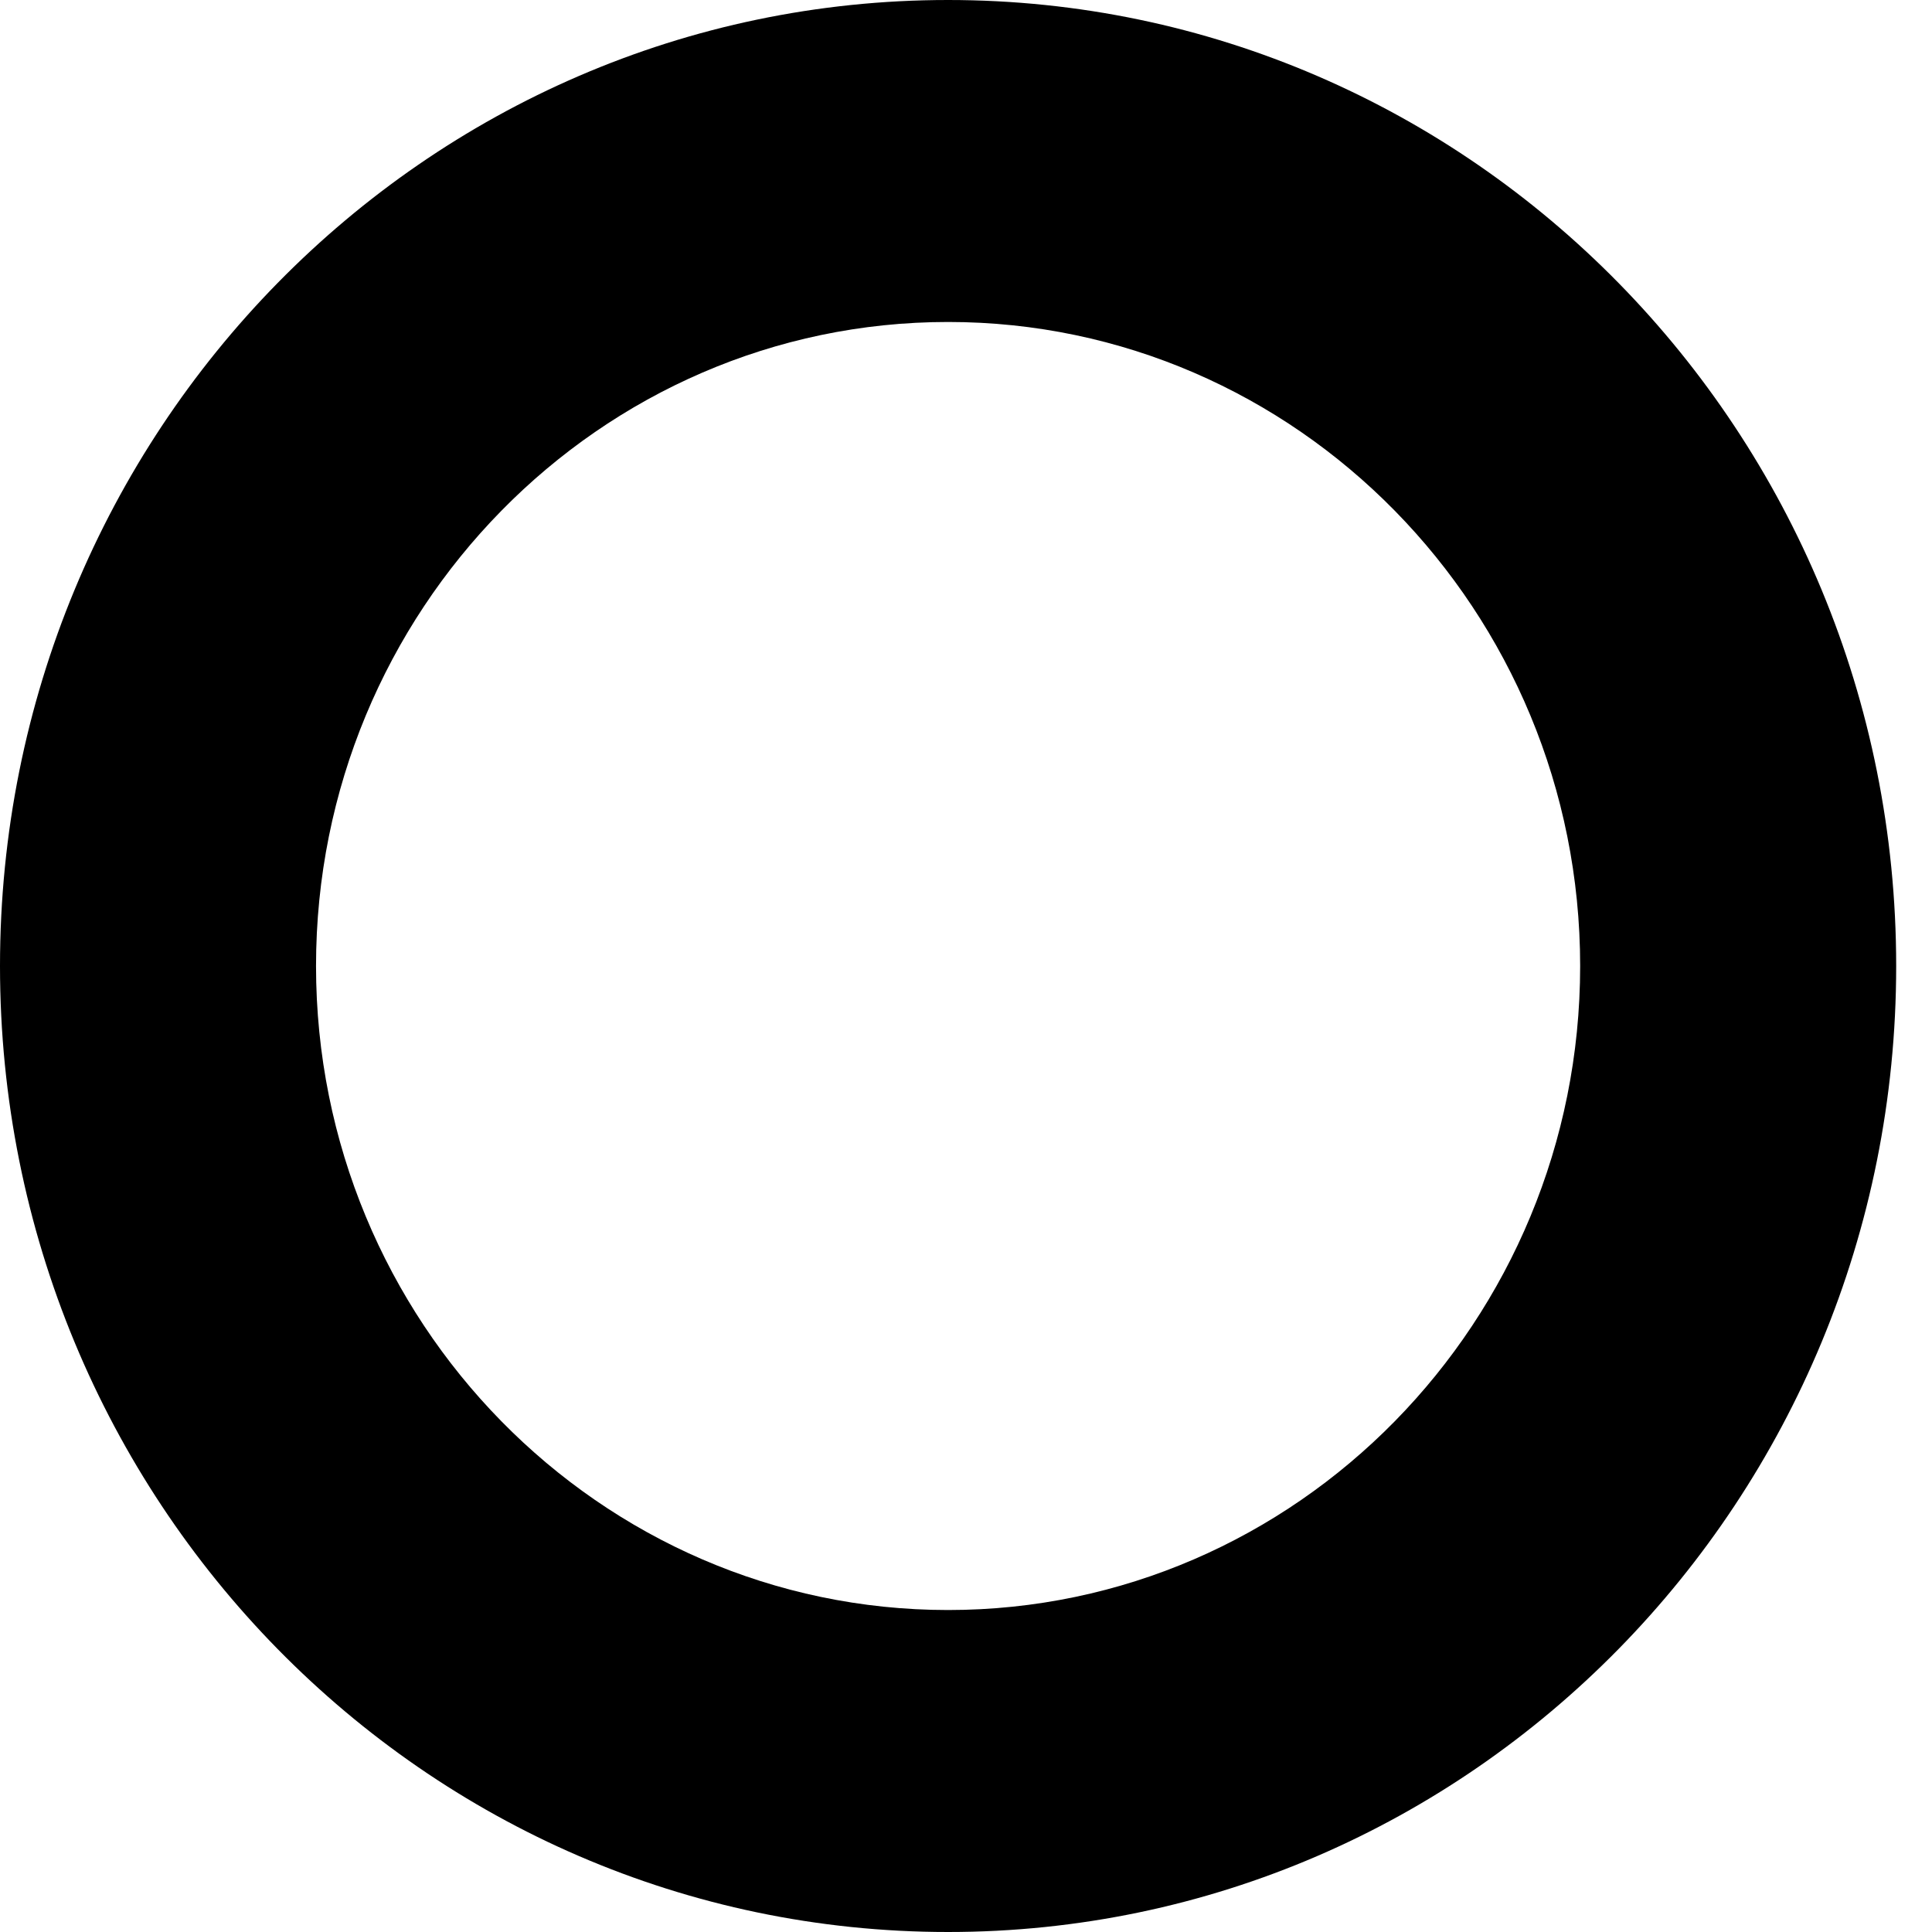 <?xml version="1.0" encoding="UTF-8"?> <svg xmlns="http://www.w3.org/2000/svg" width="26" height="26" viewBox="0 0 26 26" fill="none"> <path d="M12.759 0C5.712 0 0 5.82 0 13C0 20.18 5.712 26 12.759 26C19.806 26 25.518 20.18 25.518 13C25.518 5.82 19.806 0 12.759 0ZM12.759 21.667C8.068 21.667 4.253 17.78 4.253 13C4.253 8.22 8.068 4.333 12.759 4.333C17.45 4.333 21.265 8.22 21.265 13C21.265 17.78 17.45 21.667 12.759 21.667Z" fill="black"></path> </svg> 